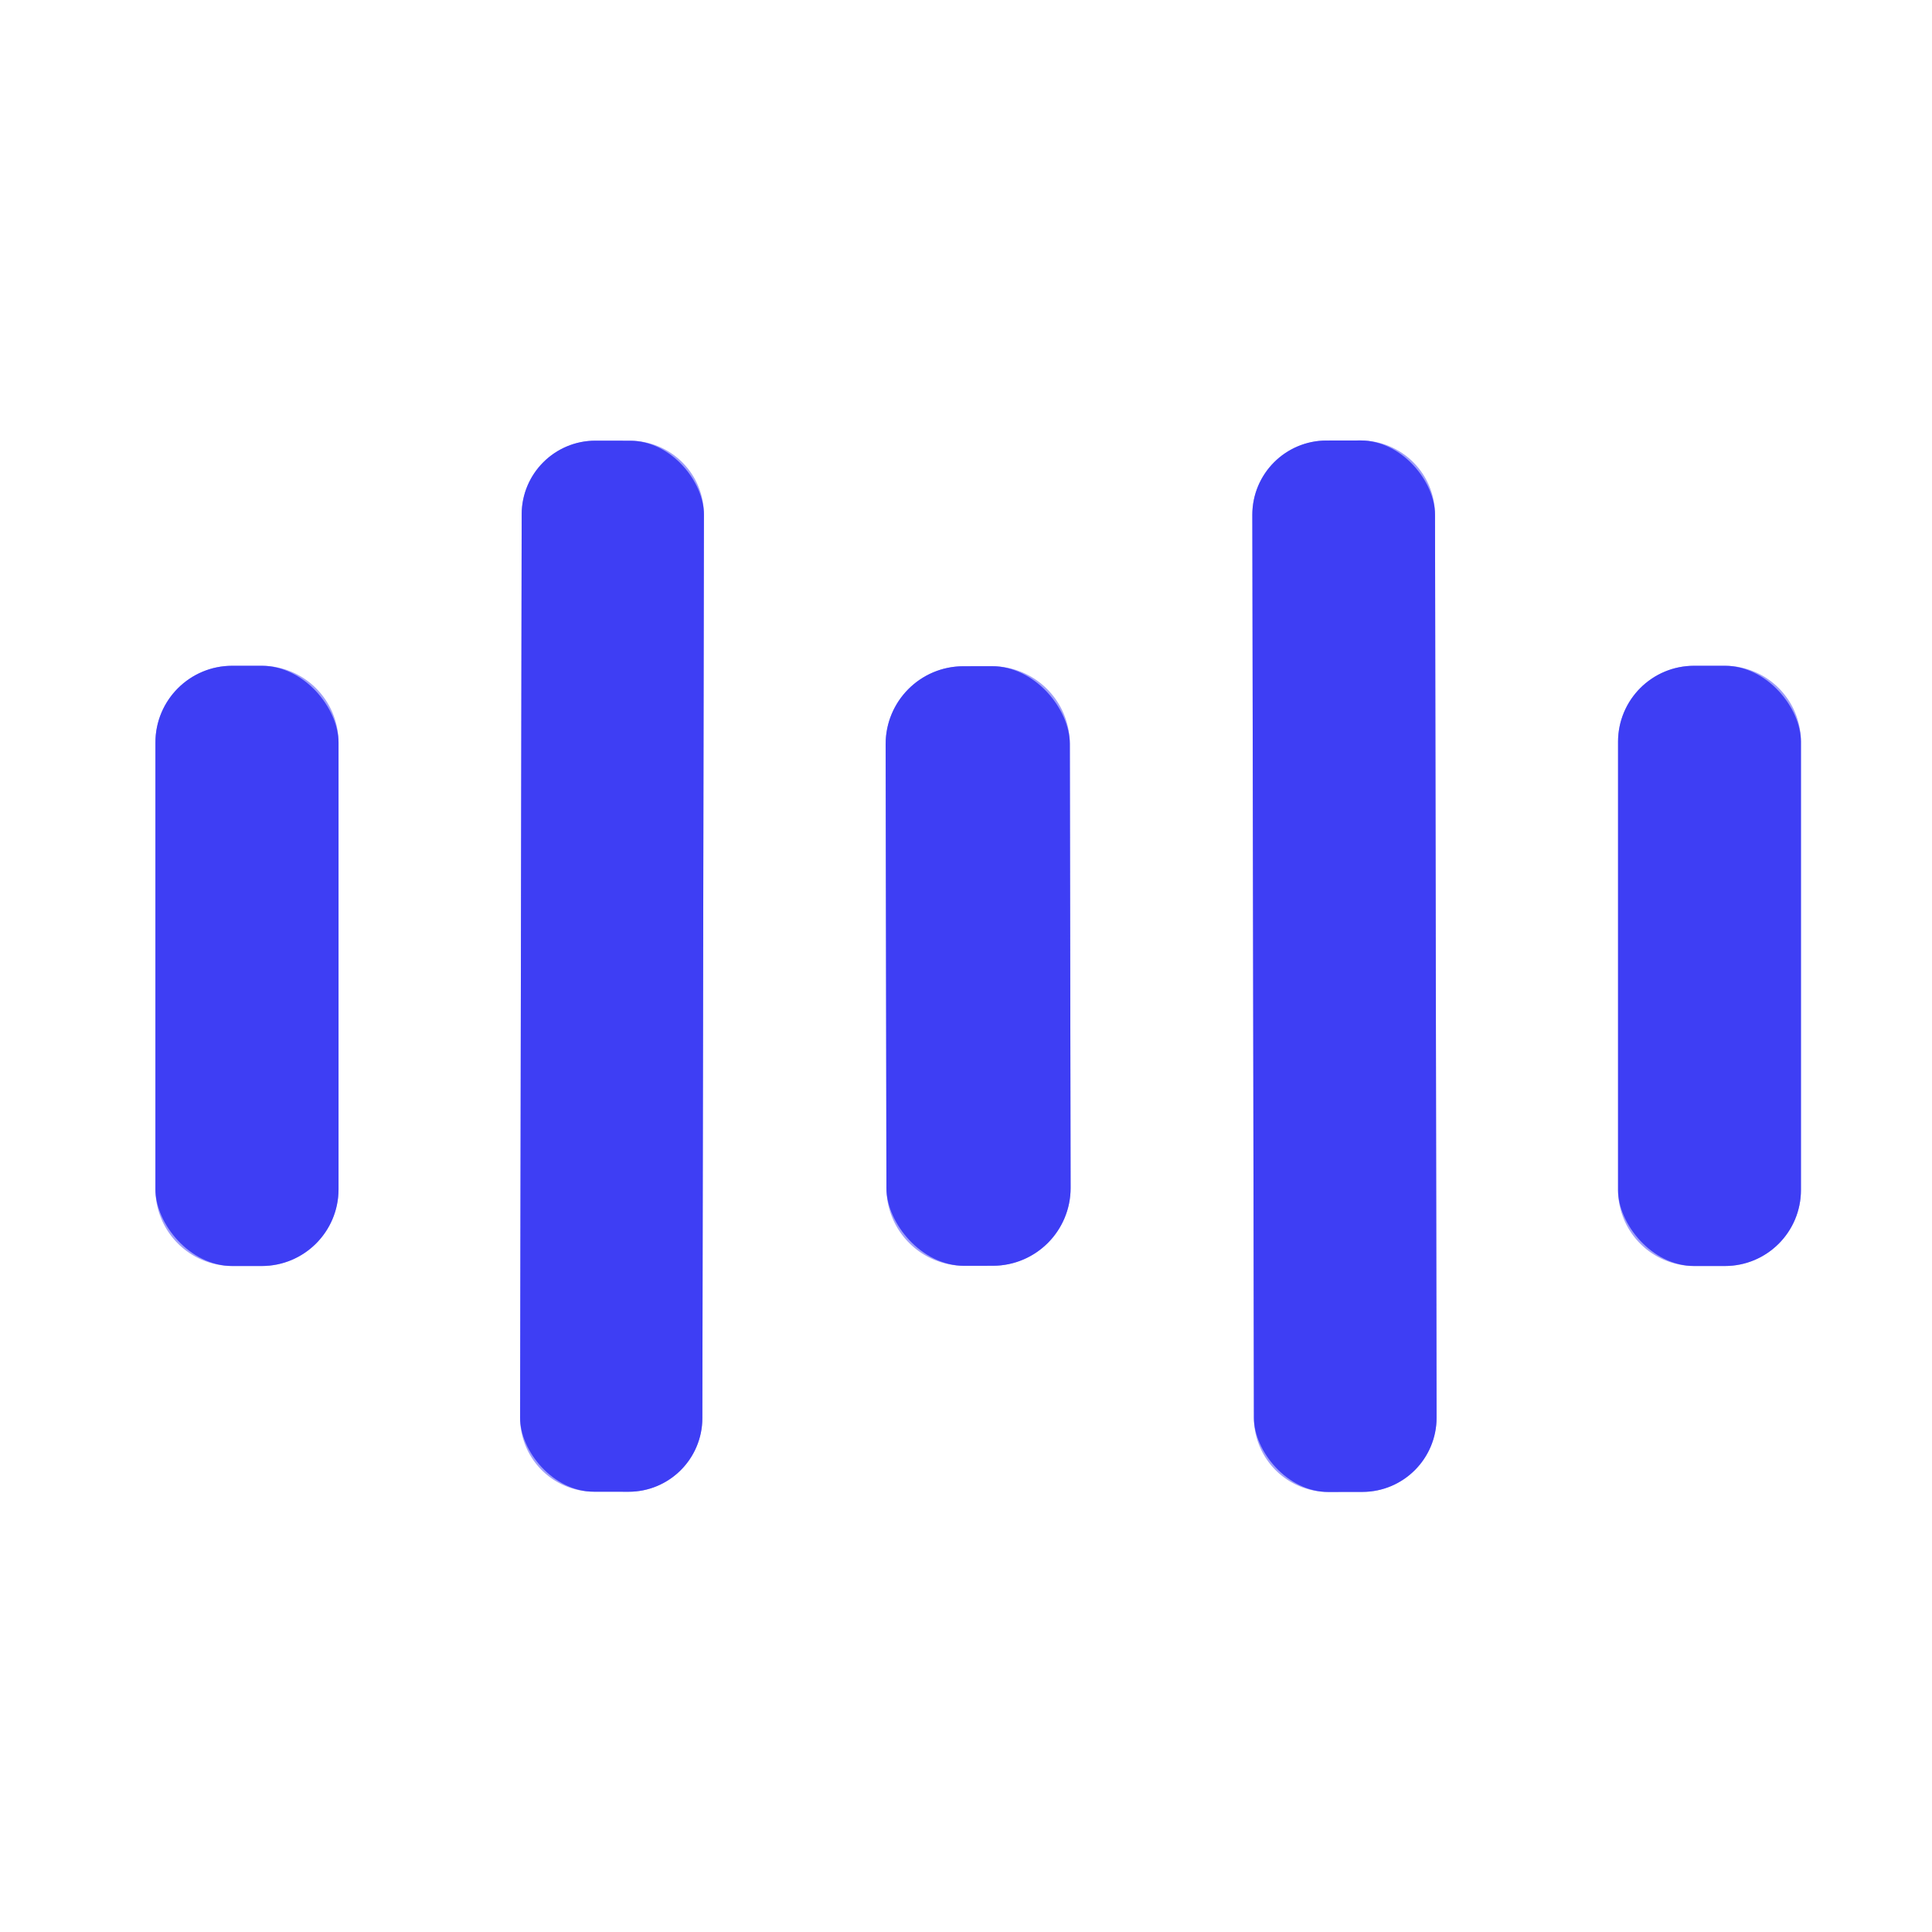<?xml version="1.0" encoding="UTF-8" standalone="no"?>
<svg xmlns="http://www.w3.org/2000/svg" version="1.1" viewBox="0.00 0.00 180.00 180.00">
  <rect x="0.00" y="0.00" width="180.00" height="180.00" fill="#333333" stroke="none"/>
  <g stroke-width="2.00" fill="none" stroke-linecap="butt">
    <path stroke="#9f9ffa" d="   M 65.583 47.945   A 6.87 6.87 0.0 0 0 58.725 41.063   L 55.486 41.057   A 6.87 6.87 0.0 0 0 48.603 47.915   L 48.457 132.095   A 6.87 6.87 0.0 0 0 55.315 138.977   L 58.554 138.983   A 6.87 6.87 0.0 0 0 65.436 132.125   L 65.583 47.945"></path>
    <path stroke="#9f9ffa" d="   M 133.697 47.945   A 6.92 6.92 0.0 0 0 126.764 41.037   L 123.585 41.043   A 6.92 6.92 0.0 0 0 116.677 47.975   L 116.823 132.095   A 6.92 6.92 0.0 0 0 123.755 139.003   L 126.936 138.997   A 6.92 6.92 0.0 0 0 133.843 132.065   L 133.697 47.945"></path>
    <path stroke="#9f9ffa" d="   M 31.54 69.18   A 7.15 7.15 0.0 0 0 24.39 62.03   L 21.63 62.03   A 7.15 7.15 0.0 0 0 14.48 69.18   L 14.48 110.80   A 7.15 7.15 0.0 0 0 21.63 117.95   L 24.39 117.95   A 7.15 7.15 0.0 0 0 31.54 110.80   L 31.54 69.18"></path>
    <path stroke="#9f9ffa" d="   M 99.674 69.305   A 7.25 7.25 0.0 0 0 92.411 62.068   L 89.751 62.072   A 7.25 7.25 0.0 0 0 82.514 69.335   L 82.586 110.695   A 7.25 7.25 0.0 0 0 89.849 117.932   L 92.509 117.928   A 7.25 7.25 0.0 0 0 99.746 110.665   L 99.674 69.305"></path>
    <path stroke="#9f9ffa" d="   M 167.79 69.11   A 7.08 7.08 0.0 0 0 160.71 62.03   L 157.83 62.03   A 7.08 7.08 0.0 0 0 150.75 69.11   L 150.75 110.87   A 7.08 7.08 0.0 0 0 157.83 117.95   L 160.71 117.95   A 7.08 7.08 0.0 0 0 167.79 110.87   L 167.79 69.11"></path>
  </g>
  <path fill="#ffffff" d="   M 0.00 0.00   L 180.00 0.00   L 180.00 180.00   L 0.00 180.00   L 0.00 0.00   Z   M 65.583 47.945   A 6.87 6.87 0.0 0 0 58.725 41.063   L 55.486 41.057   A 6.87 6.87 0.0 0 0 48.603 47.915   L 48.457 132.095   A 6.87 6.87 0.0 0 0 55.315 138.977   L 58.554 138.983   A 6.87 6.87 0.0 0 0 65.436 132.125   L 65.583 47.945   Z   M 133.697 47.945   A 6.92 6.92 0.0 0 0 126.764 41.037   L 123.585 41.043   A 6.92 6.92 0.0 0 0 116.677 47.975   L 116.823 132.095   A 6.92 6.92 0.0 0 0 123.755 139.003   L 126.936 138.997   A 6.92 6.92 0.0 0 0 133.843 132.065   L 133.697 47.945   Z   M 31.54 69.18   A 7.15 7.15 0.0 0 0 24.39 62.03   L 21.63 62.03   A 7.15 7.15 0.0 0 0 14.48 69.18   L 14.48 110.80   A 7.15 7.15 0.0 0 0 21.63 117.95   L 24.39 117.95   A 7.15 7.15 0.0 0 0 31.54 110.80   L 31.54 69.18   Z   M 99.674 69.305   A 7.25 7.25 0.0 0 0 92.411 62.068   L 89.751 62.072   A 7.25 7.25 0.0 0 0 82.514 69.335   L 82.586 110.695   A 7.25 7.25 0.0 0 0 89.849 117.932   L 92.509 117.928   A 7.25 7.25 0.0 0 0 99.746 110.665   L 99.674 69.305   Z   M 167.79 69.11   A 7.08 7.08 0.0 0 0 160.71 62.03   L 157.83 62.03   A 7.08 7.08 0.0 0 0 150.75 69.11   L 150.75 110.87   A 7.08 7.08 0.0 0 0 157.83 117.95   L 160.71 117.95   A 7.08 7.08 0.0 0 0 167.79 110.87   L 167.79 69.11   Z"></path>
  <rect fill="#3e3ef4" x="-8.49" y="-48.96" transform="translate(57.02,90.02) rotate(0.1)" width="16.98" height="97.92" rx="6.87"></rect>
  <rect fill="#3e3ef4" x="-8.51" y="-48.98" transform="translate(125.26,90.02) rotate(-0.1)" width="17.02" height="97.96" rx="6.92"></rect>
  <rect fill="#3e3ef4" x="14.48" y="62.03" width="17.06" height="55.92" rx="7.15"></rect>
  <rect fill="#3e3ef4" x="-8.58" y="-27.93" transform="translate(91.13,90.00) rotate(-0.1)" width="17.16" height="55.86" rx="7.25"></rect>
  <rect fill="#3e3ef4" x="150.75" y="62.03" width="17.04" height="55.92" rx="7.08"></rect>
</svg>
